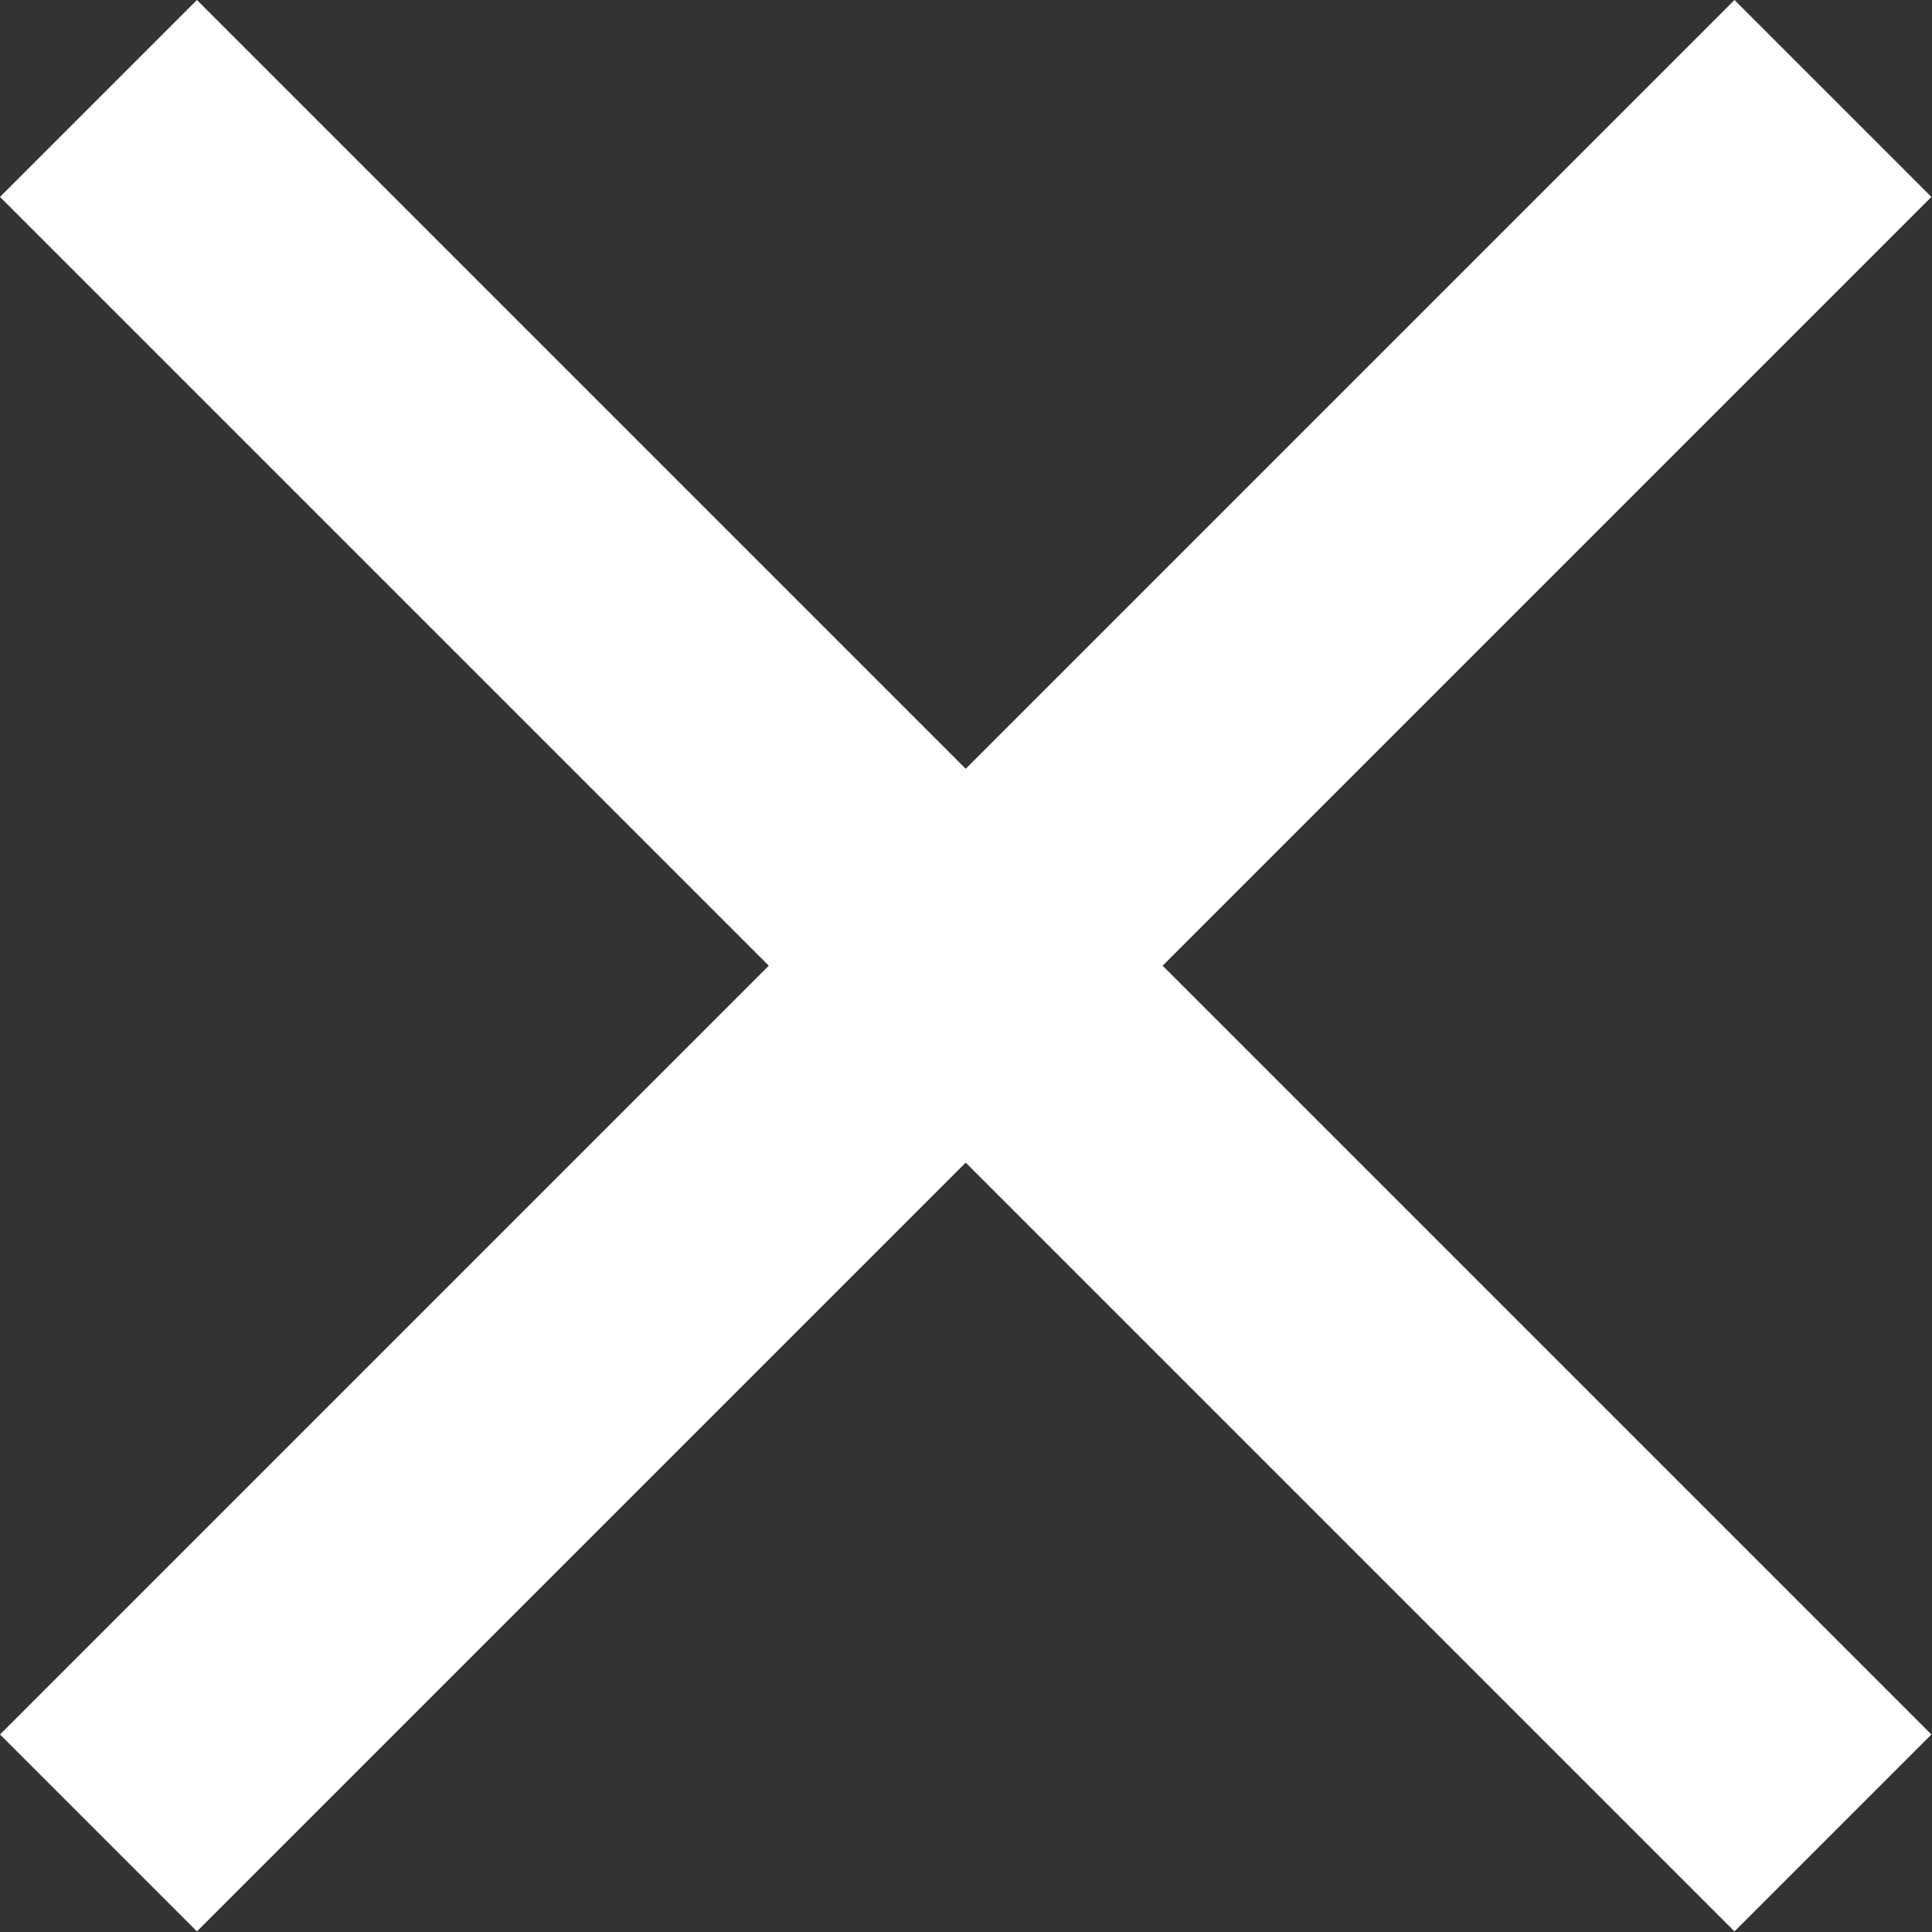 <svg viewBox="0 0 32.67 32.67" xmlns="http://www.w3.org/2000/svg"><rect x="0" y="0" width="32.67" height="32.67" fill="#333333" stroke="none"/><path d="m33.33 4-3.33-3.33-13 13-13-13-3.33 3.33 13 13-13 13 3.33 3.33 13-13 13 13 3.33-3.33-13-13z" fill="#fff" fill-rule="evenodd" transform="translate(-.67 -.67)"/></svg>